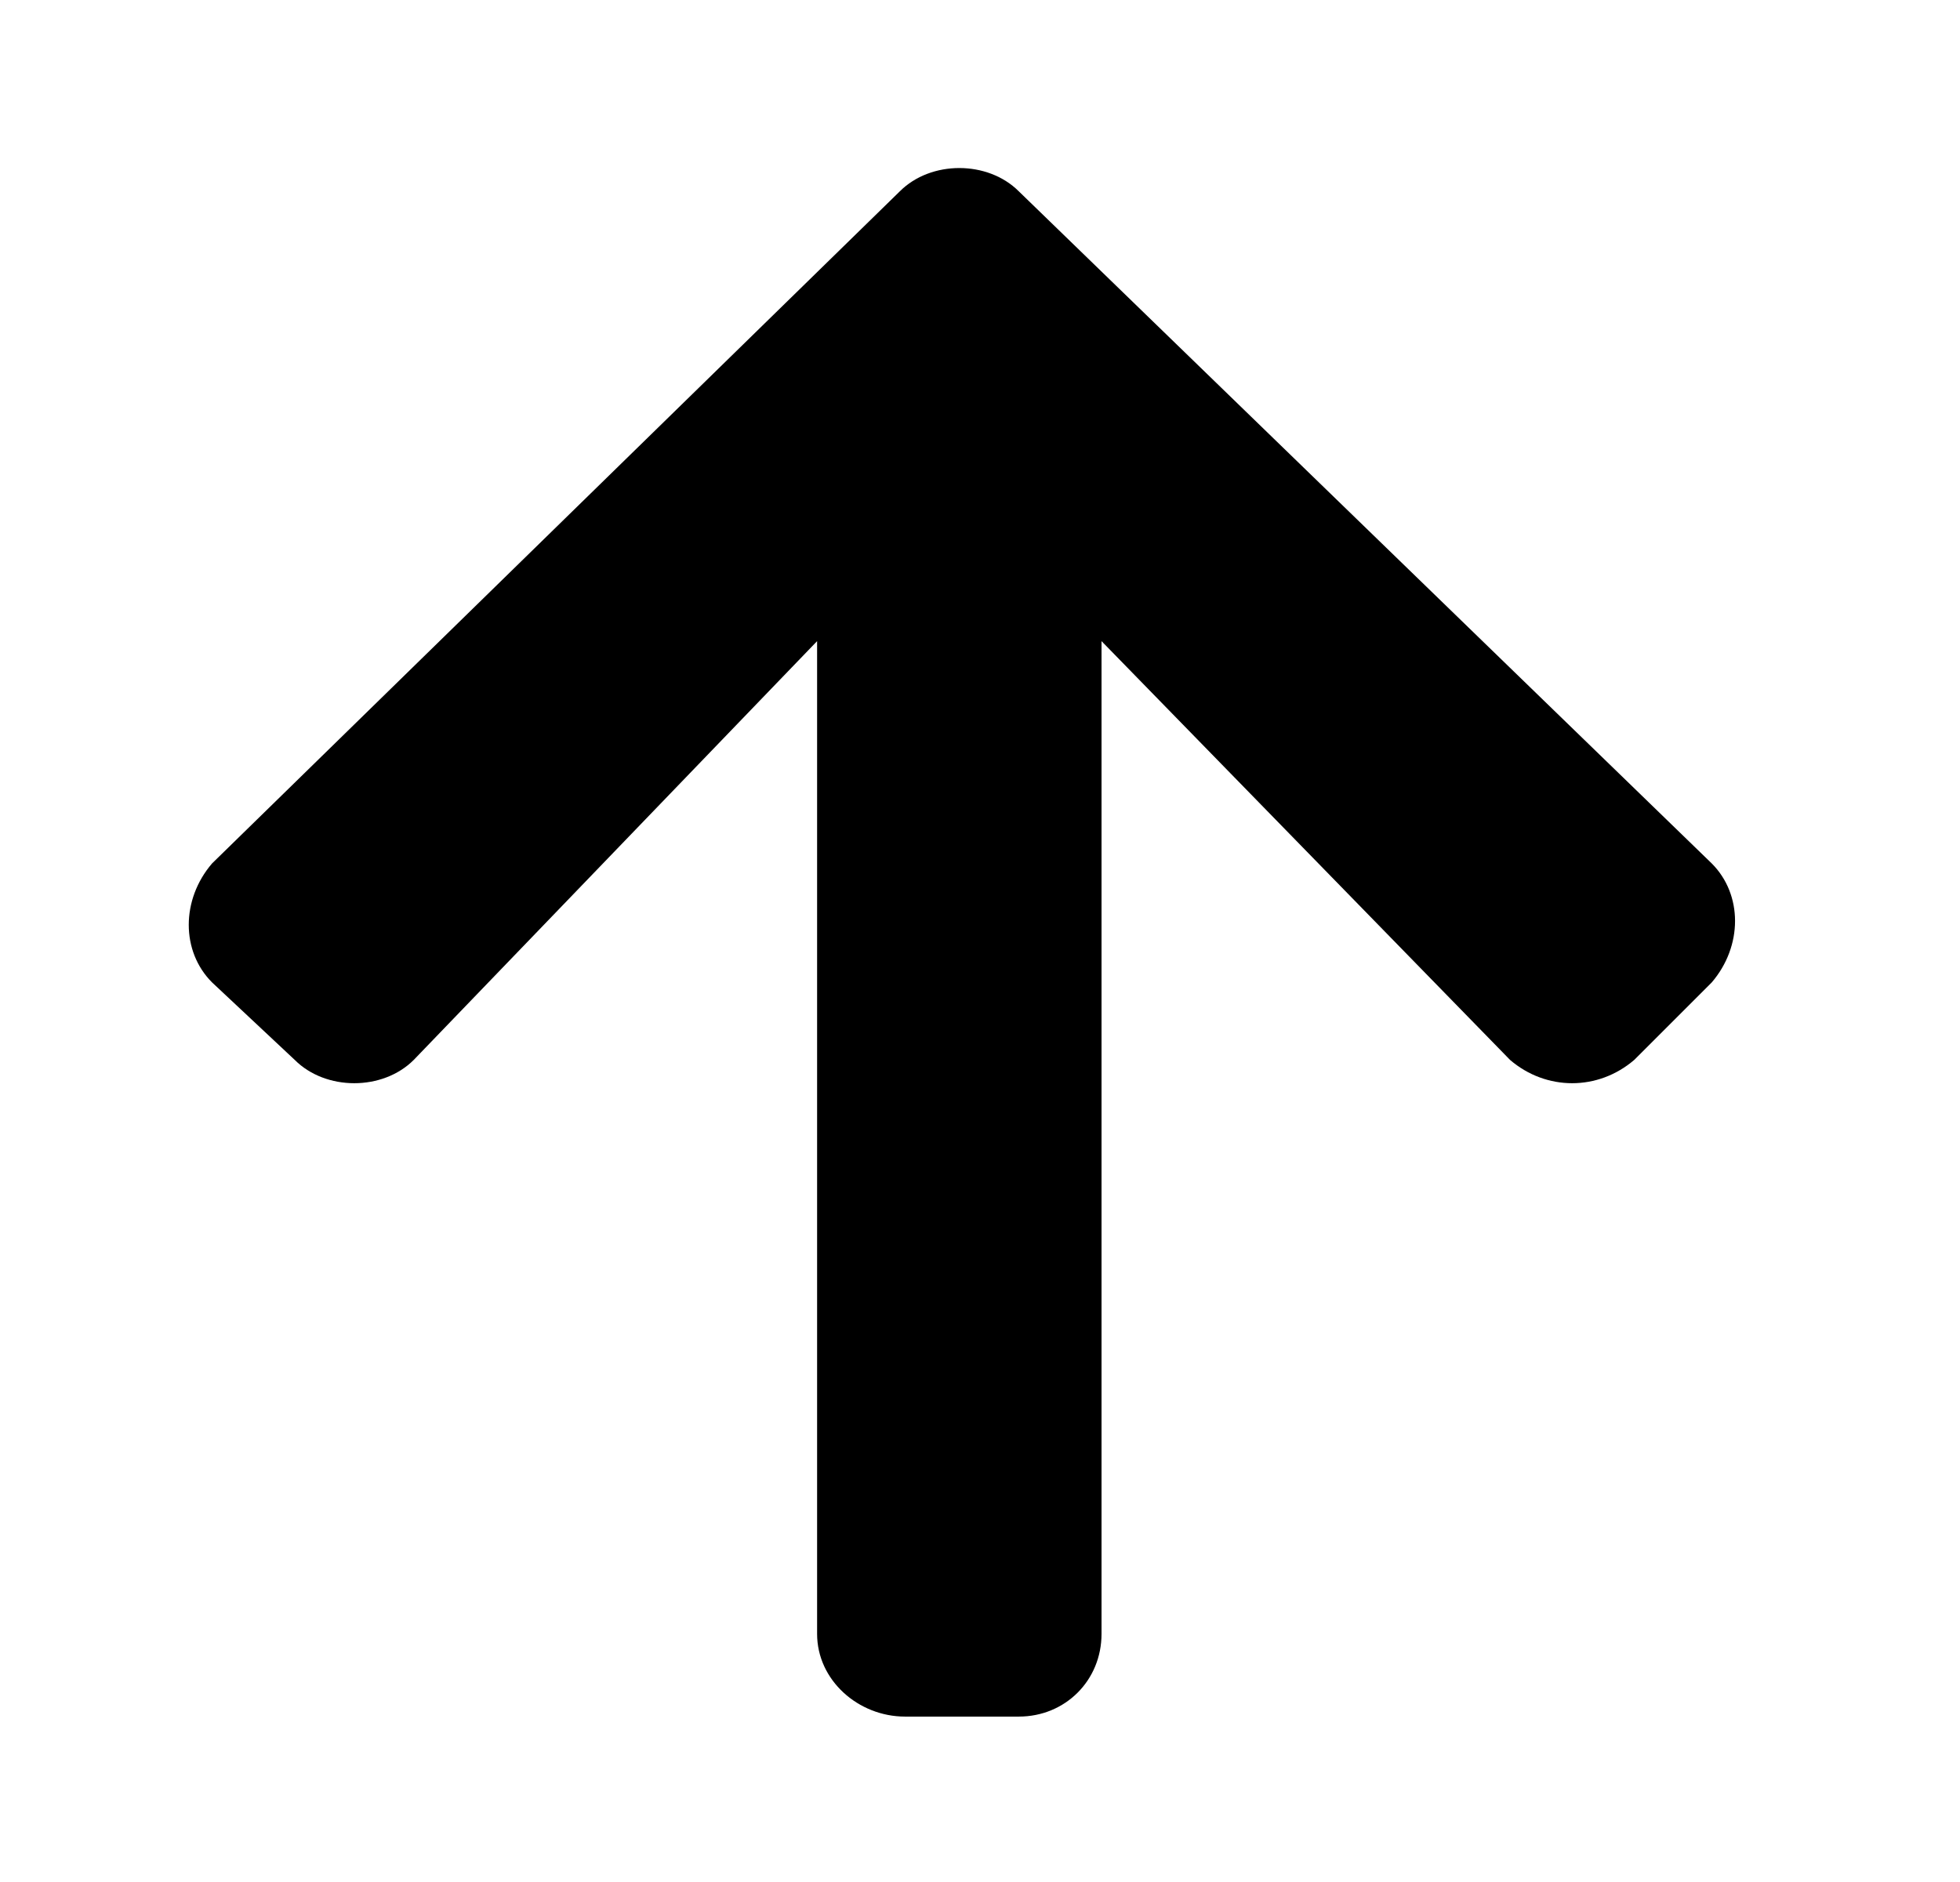 <?xml version="1.0" encoding="utf-8"?>
<!-- Generator: Adobe Illustrator 25.2.1, svg Export Plug-In . svg Version: 6.00 Build 0)  -->
<svg version="1.1" id="Calque_1" focusable="false" xmlns="http://www.w3.org/2000/svg" xmlns:xlink="http://www.w3.org/1999/xlink"
	 x="0px" y="0px" viewBox="0 0 37.9 36.4" style="enable-background:new 0 0 37.9 36.4;" xml:space="preserve">
<path d="M5.7,20.5L4.1,19c-0.6-0.6-0.6-1.6,0-2.3l13.3-13c0.6-0.6,1.7-0.6,2.3,0l13.4,13c0.6,0.6,0.6,1.6,0,2.3l-1.5,1.5
	c-0.7,0.6-1.7,0.6-2.4,0l-7.9-8.1l0,19.2c0,0.9-0.7,1.6-1.6,1.6l-2.2,0c-0.9,0-1.7-0.7-1.7-1.6l0-19.2L8,20.5
	C7.4,21.1,6.3,21.1,5.7,20.5L5.7,20.5z"/>
</svg>
